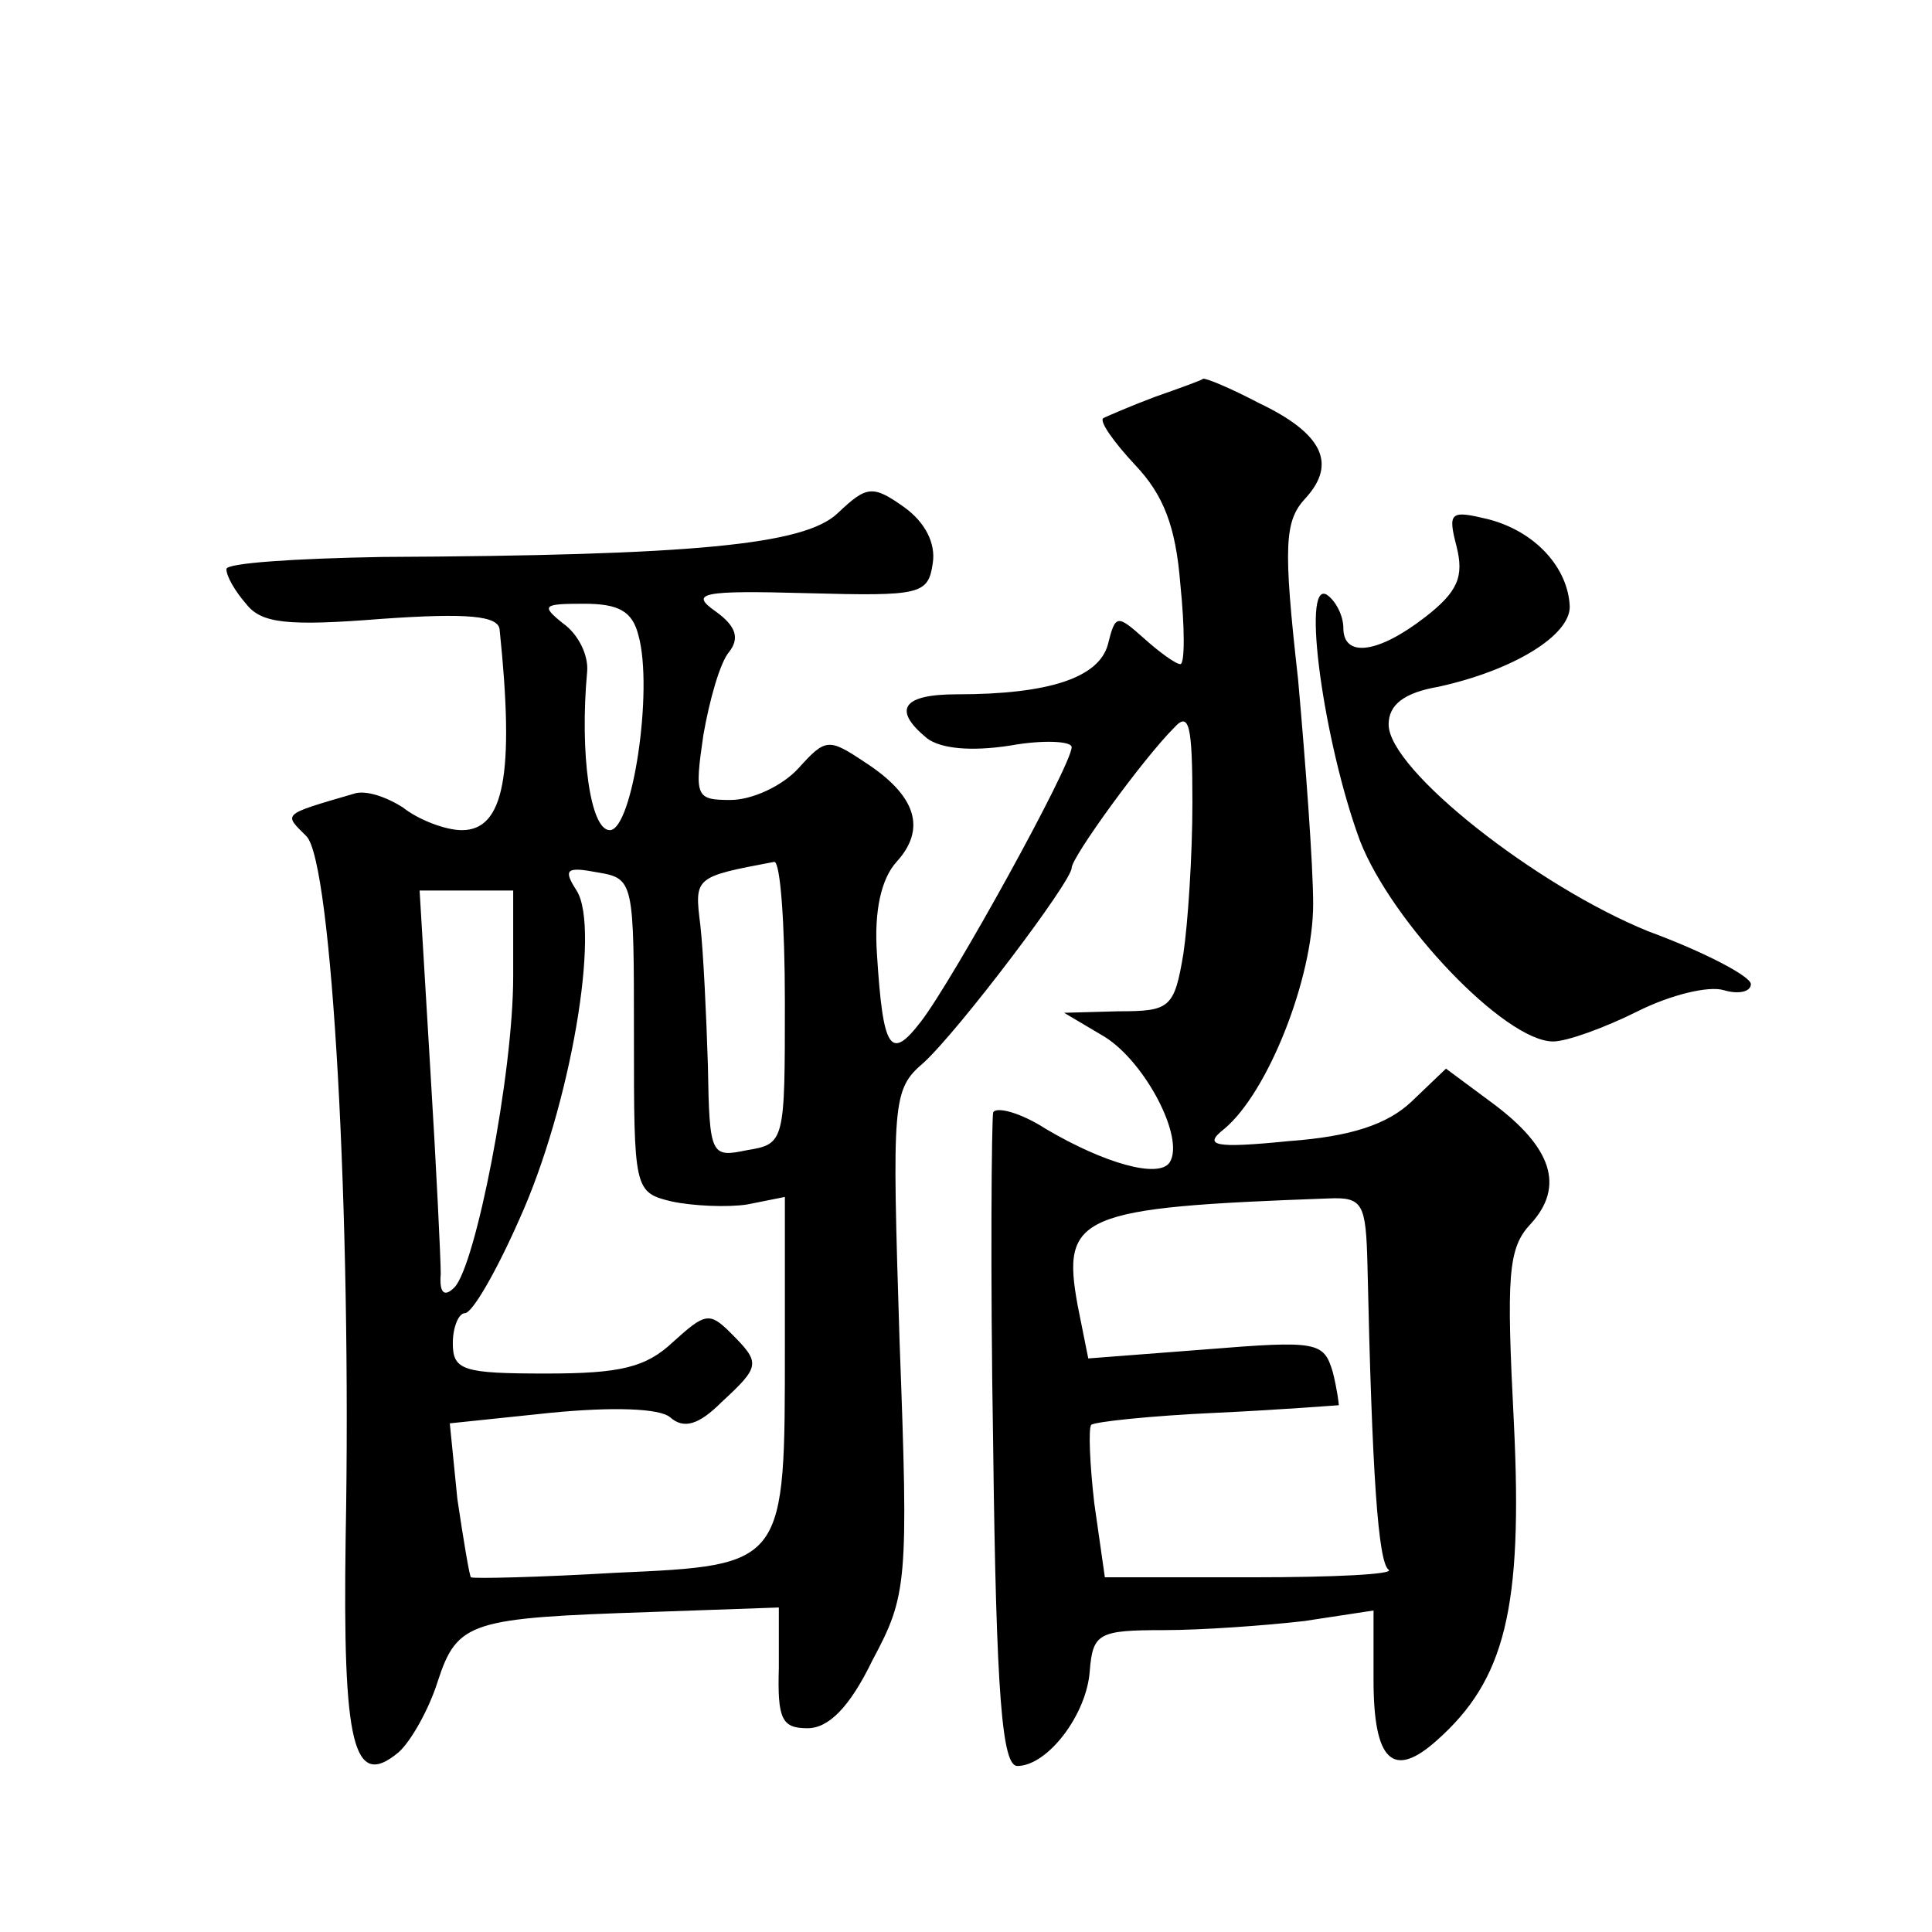 <?xml version="1.0" standalone="no"?>
<!DOCTYPE svg PUBLIC "-//W3C//DTD SVG 20010904//EN"
 "http://www.w3.org/TR/2001/REC-SVG-20010904/DTD/svg10.dtd">
<svg version="1.0" xmlns="http://www.w3.org/2000/svg"
 width="128pt" height="128pt" viewBox="0 0 128 128"
 preserveAspectRatio="xMidYMid meet">
<g transform="translate(0,128) scale(0.1,-0.1)"
fill="#0" stroke="none">
<path d="M765 1017 c-16 -6 -32 -13 -34 -14 -3 -2 7 -16 21 -31 19 -20 27 -41 30
-79 3 -29 3 -53 0 -53 -3 0 -14 8 -24 17 -18 16 -19 16 -24 -4 -6 -22 -39 -33 -100
-33 -36 0 -43 -10 -20 -29 9 -7 29 -9 55 -5 22 4 41 3 41 -1 0 -12 -79 -155 -100
-182 -20 -26 -25 -19 -29 45 -2 29 3 50 13 61 20 22 13 44 -21 66 -24 16 -26 16
-44 -4 -11 -12 -31 -21 -45 -21 -23 0 -24 2 -18 43 4 23 11 48 17 55 7 9 5 17 -9
27 -17 12 -10 14 61 12 75 -2 80 -1 83 20 2 13 -5 27 -19 37 -21 15 -25 14 -44
-4 -22 -21 -95 -28 -302 -29 -57 -1 -103 -4 -103 -8 0 -5 6 -15 13 -23 10 -13 27
-15 90 -10 57 4 77 2 78 -7 10 -96 3 -133 -25 -133 -11 0 -29 7 -39 15 -11 7 -25
12 -33 9 -48 -14 -46 -13 -31 -28 17 -17 30 -252 26 -465 -2 -137 5 -167 35 -142
8 7 20 28 26 47 13 40 22 42 141 46 l85 3 0 -40 c-1 -34 2 -40 19 -40 14 0 28 14
43 45 23 43 24 51 18 211 -5 160 -5 167 16 185 23 21 98 120 98 129 0 7 47 72 68
93 10 11 12 1 12 -50 0 -35 -3 -80 -6 -100 -6 -36 -9 -38 -43 -38 l-36 -1 27 -16
c27 -17 53 -67 43 -83 -7 -11 -43 -1 -82 22 -17 11 -33 15 -35 11 -1 -4 -2 -104
0 -221 2 -166 6 -212 16 -212 20 0 46 34 48 63 2 25 6 27 49 27 25 0 67 3 93 6
l46 7 0 -46 c0 -54 13 -66 42 -40 45 40 57 87 51 210 -5 98 -4 116 11 132 23 25
14 51 -25 80 l-31 23 -23 -22 c-16 -15 -40 -23 -81 -26 -50 -5 -57 -3 -43 8 29
24 59 100 59 149 0 26 -5 93 -10 149 -10 89 -9 105 5 120 21 23 11 43 -31 63 -19
10 -36 17 -37 16 -1 -1 -15 -6 -32 -12z m-342 -158 c10 -36 -4 -129 -19 -129 -13
0 -20 51 -15 105 1 11 -6 25 -16 32 -15 12 -13 13 14 13 23 0 32 -5 36 -21z m-3
-265 c0 -102 0 -104 25 -110 14 -3 37 -4 50 -2 l25 5 0 -98 c0 -146 1 -146 -112
-151 -51 -3 -94 -4 -96 -3 -1 1 -5 25 -9 52 l-5 50 67 7 c41 4 72 3 79 -3 9 -8
19 -5 34 10 26 24 26 26 6 46 -14 14 -17 13 -38 -6 -18 -17 -35 -21 -84 -21 -55
0 -62 2 -62 20 0 11 4 20 8 20 5 0 21 28 36 62 34 75 54 193 38 218 -9 14 -7 16
14 12 24 -4 24 -6 24 -108z m100 22 c0 -92 0 -94 -25 -98 -24 -5 -25 -4 -26 56
-1 33 -3 75 -5 93 -4 32 -4 32 49 42 4 0 7 -41 7 -93z m-180 17 c0 -65 -25 -192
-39 -206 -7 -7 -10 -3 -9 9 0 10 -3 72 -7 137 l-7 117 31 0 31 0 0 -57z m566 -192
c3 -137 7 -196 14 -201 4 -3 -36 -5 -90 -5 l-98 0 -7 49 c-3 26 -4 50 -2 52 2 2
39 6 83 8 43 2 80 5 81 5 0 1 -1 10 -4 22 -6 20 -10 21 -84 15 l-78 -6 -7 35 c-11
60 1 65 166 71 23 1 25 -3 26 -45z M965 918 c5 -20 1 -30 -21 -47 -31 -24 -54 -27
-54 -7 0 8 -5 18 -11 22 -17 10 -2 -98 22 -163 21 -54 96 -133 128 -133 9 0 34
9 56 20 22 11 47 17 57 14 10 -3 18 -1 18 4 0 5 -30 21 -68 35 -74 30 -172 107
-172 137 0 13 10 21 33 25 50 11 87 34 87 53 -1 26 -23 50 -54 58 -25 6 -27 5 -21
-18z"/>
</g>
</svg>
